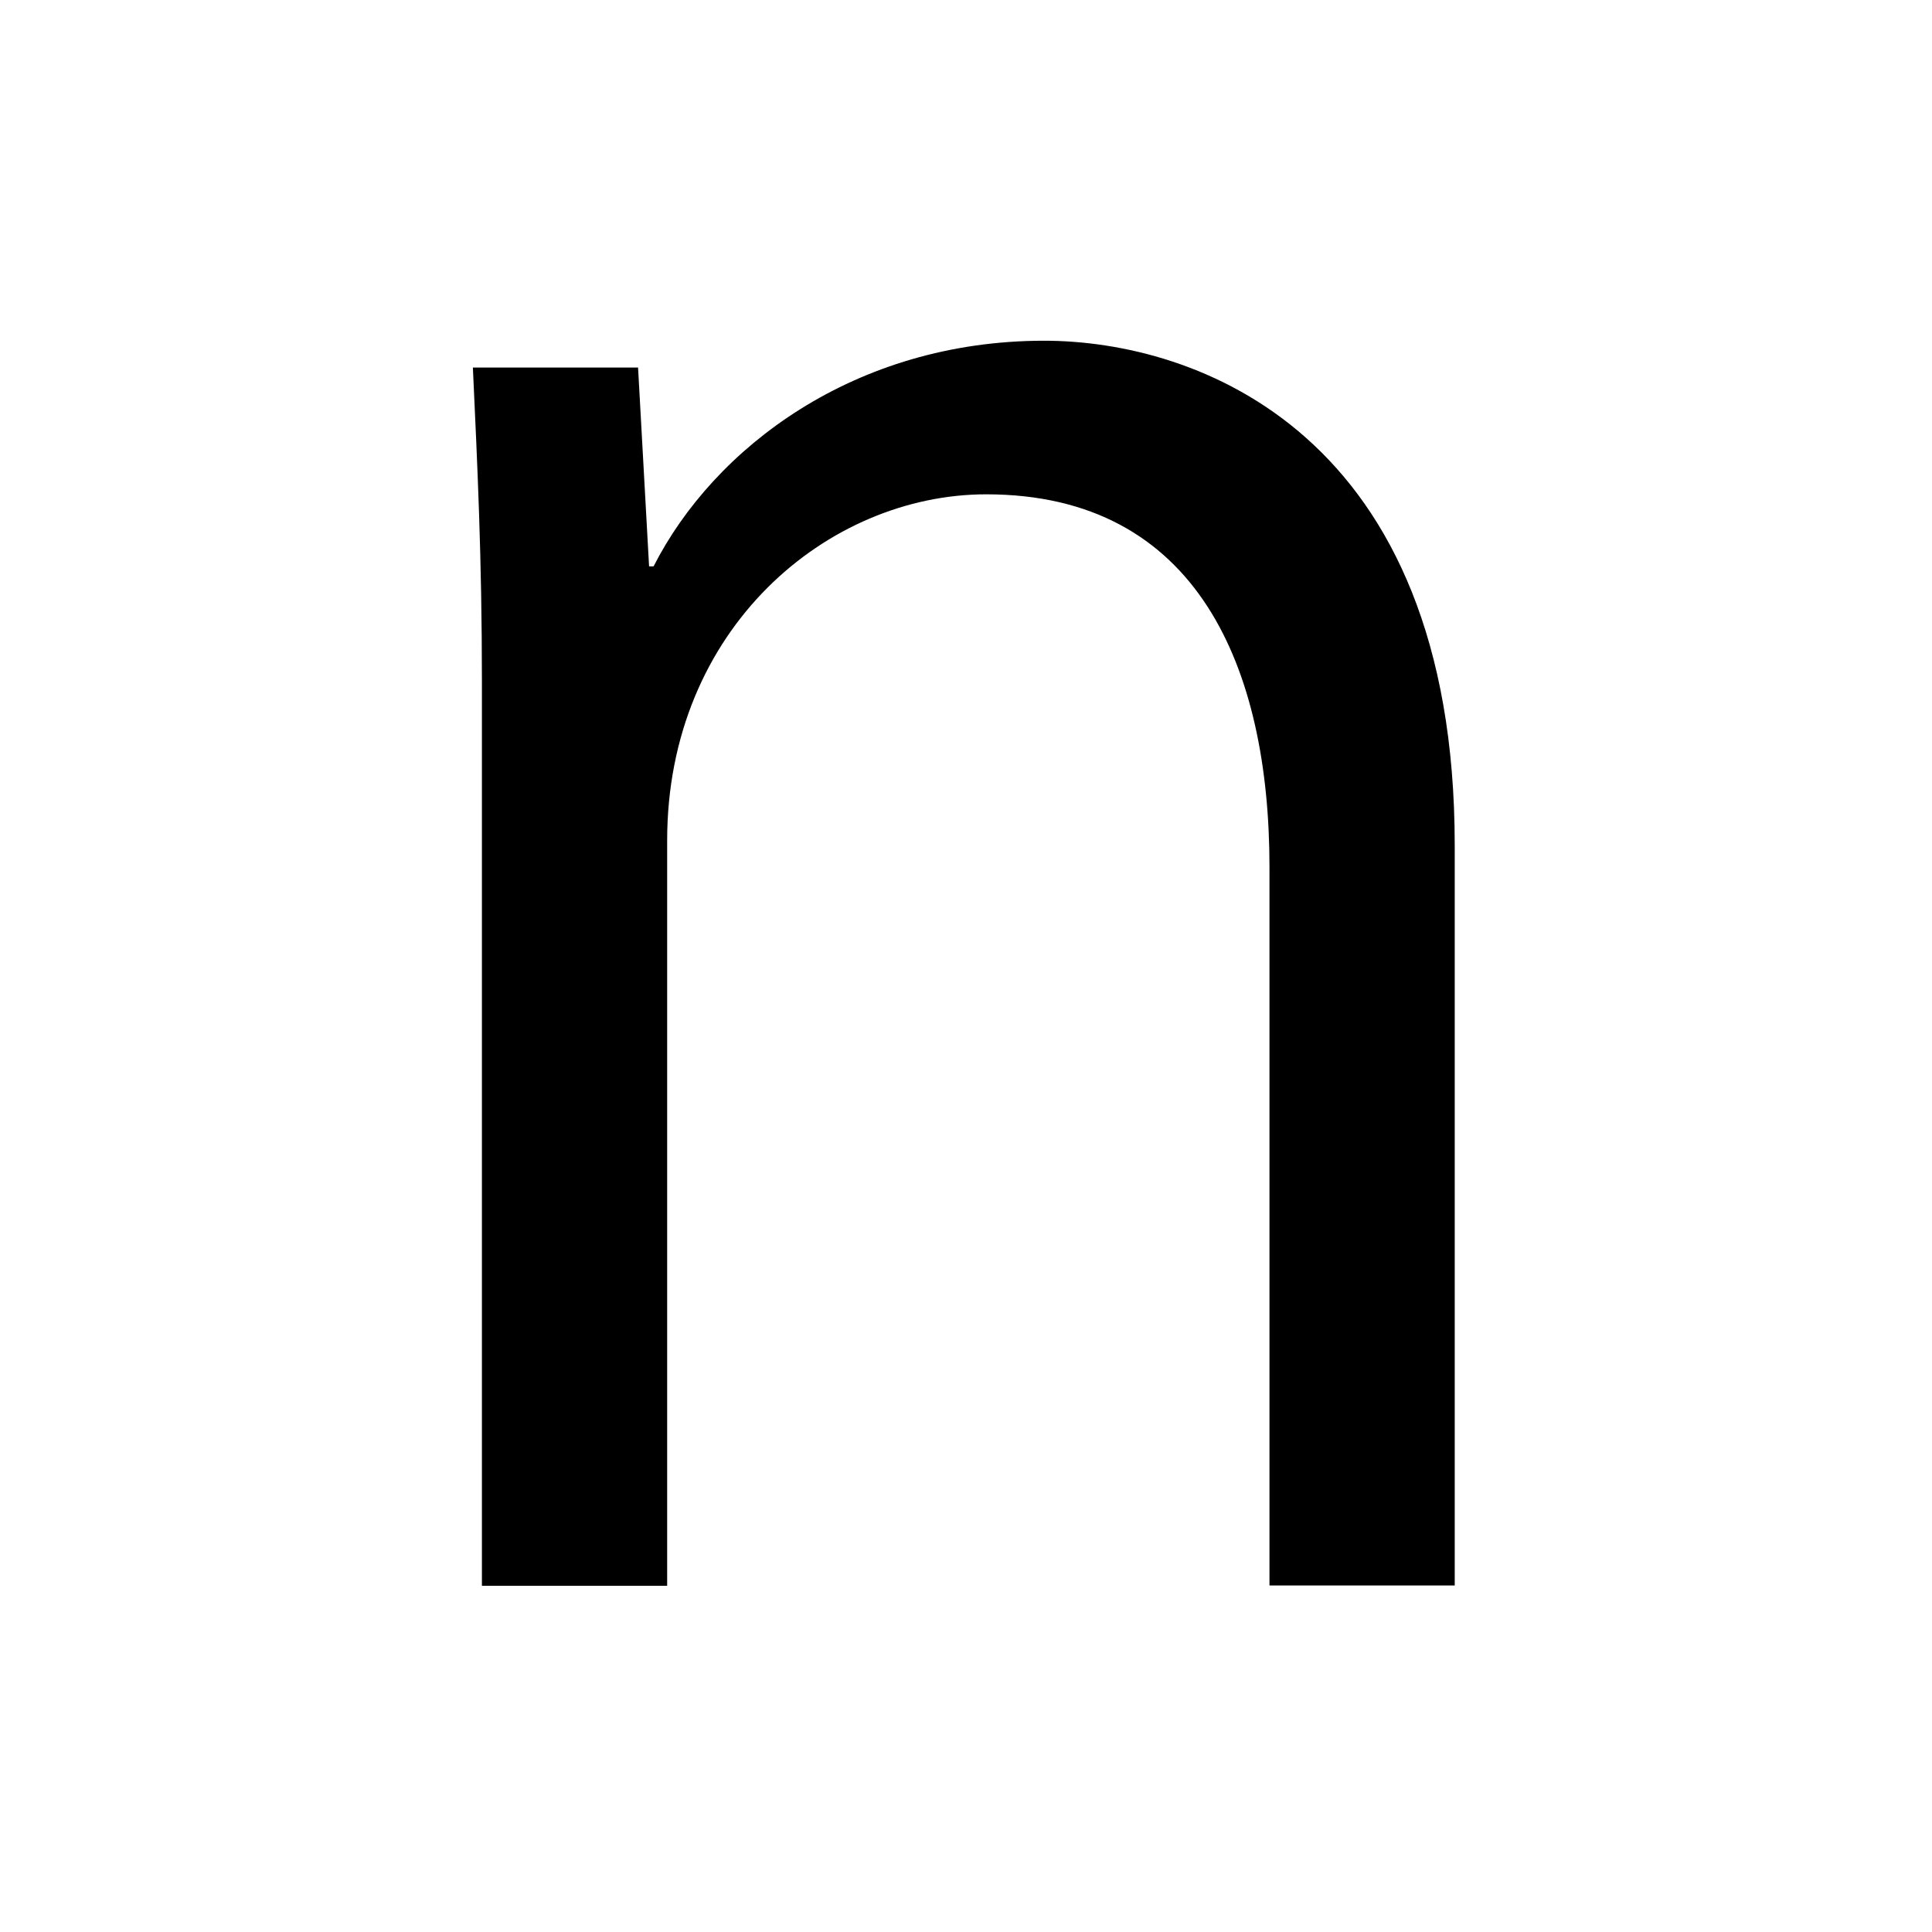 <?xml version="1.0" encoding="UTF-8"?>
<svg id="_レイヤー_1" data-name="レイヤー_1" xmlns="http://www.w3.org/2000/svg" version="1.1" viewBox="0 0 500 500">
  <!-- Generator: Adobe Illustrator 29.6.1, SVG Export Plug-In . SVG Version: 2.1.1 Build 9)  -->
  <path d="M376.48,410.32h-47.94v-185.92c0-51.38-18.49-96.47-73.3-96.47-41,0-82.58,34.71-82.58,89.6v192.87h-47.94v-233.87c0-32.38-1.17-56.05-2.34-81.41h42.75l2.85,51.45h1.17c15.57-30.62,51.96-58.39,101.07-58.39,39.25,0,106.26,23.68,106.26,130.53v191.7-.07Z"/>
</svg>